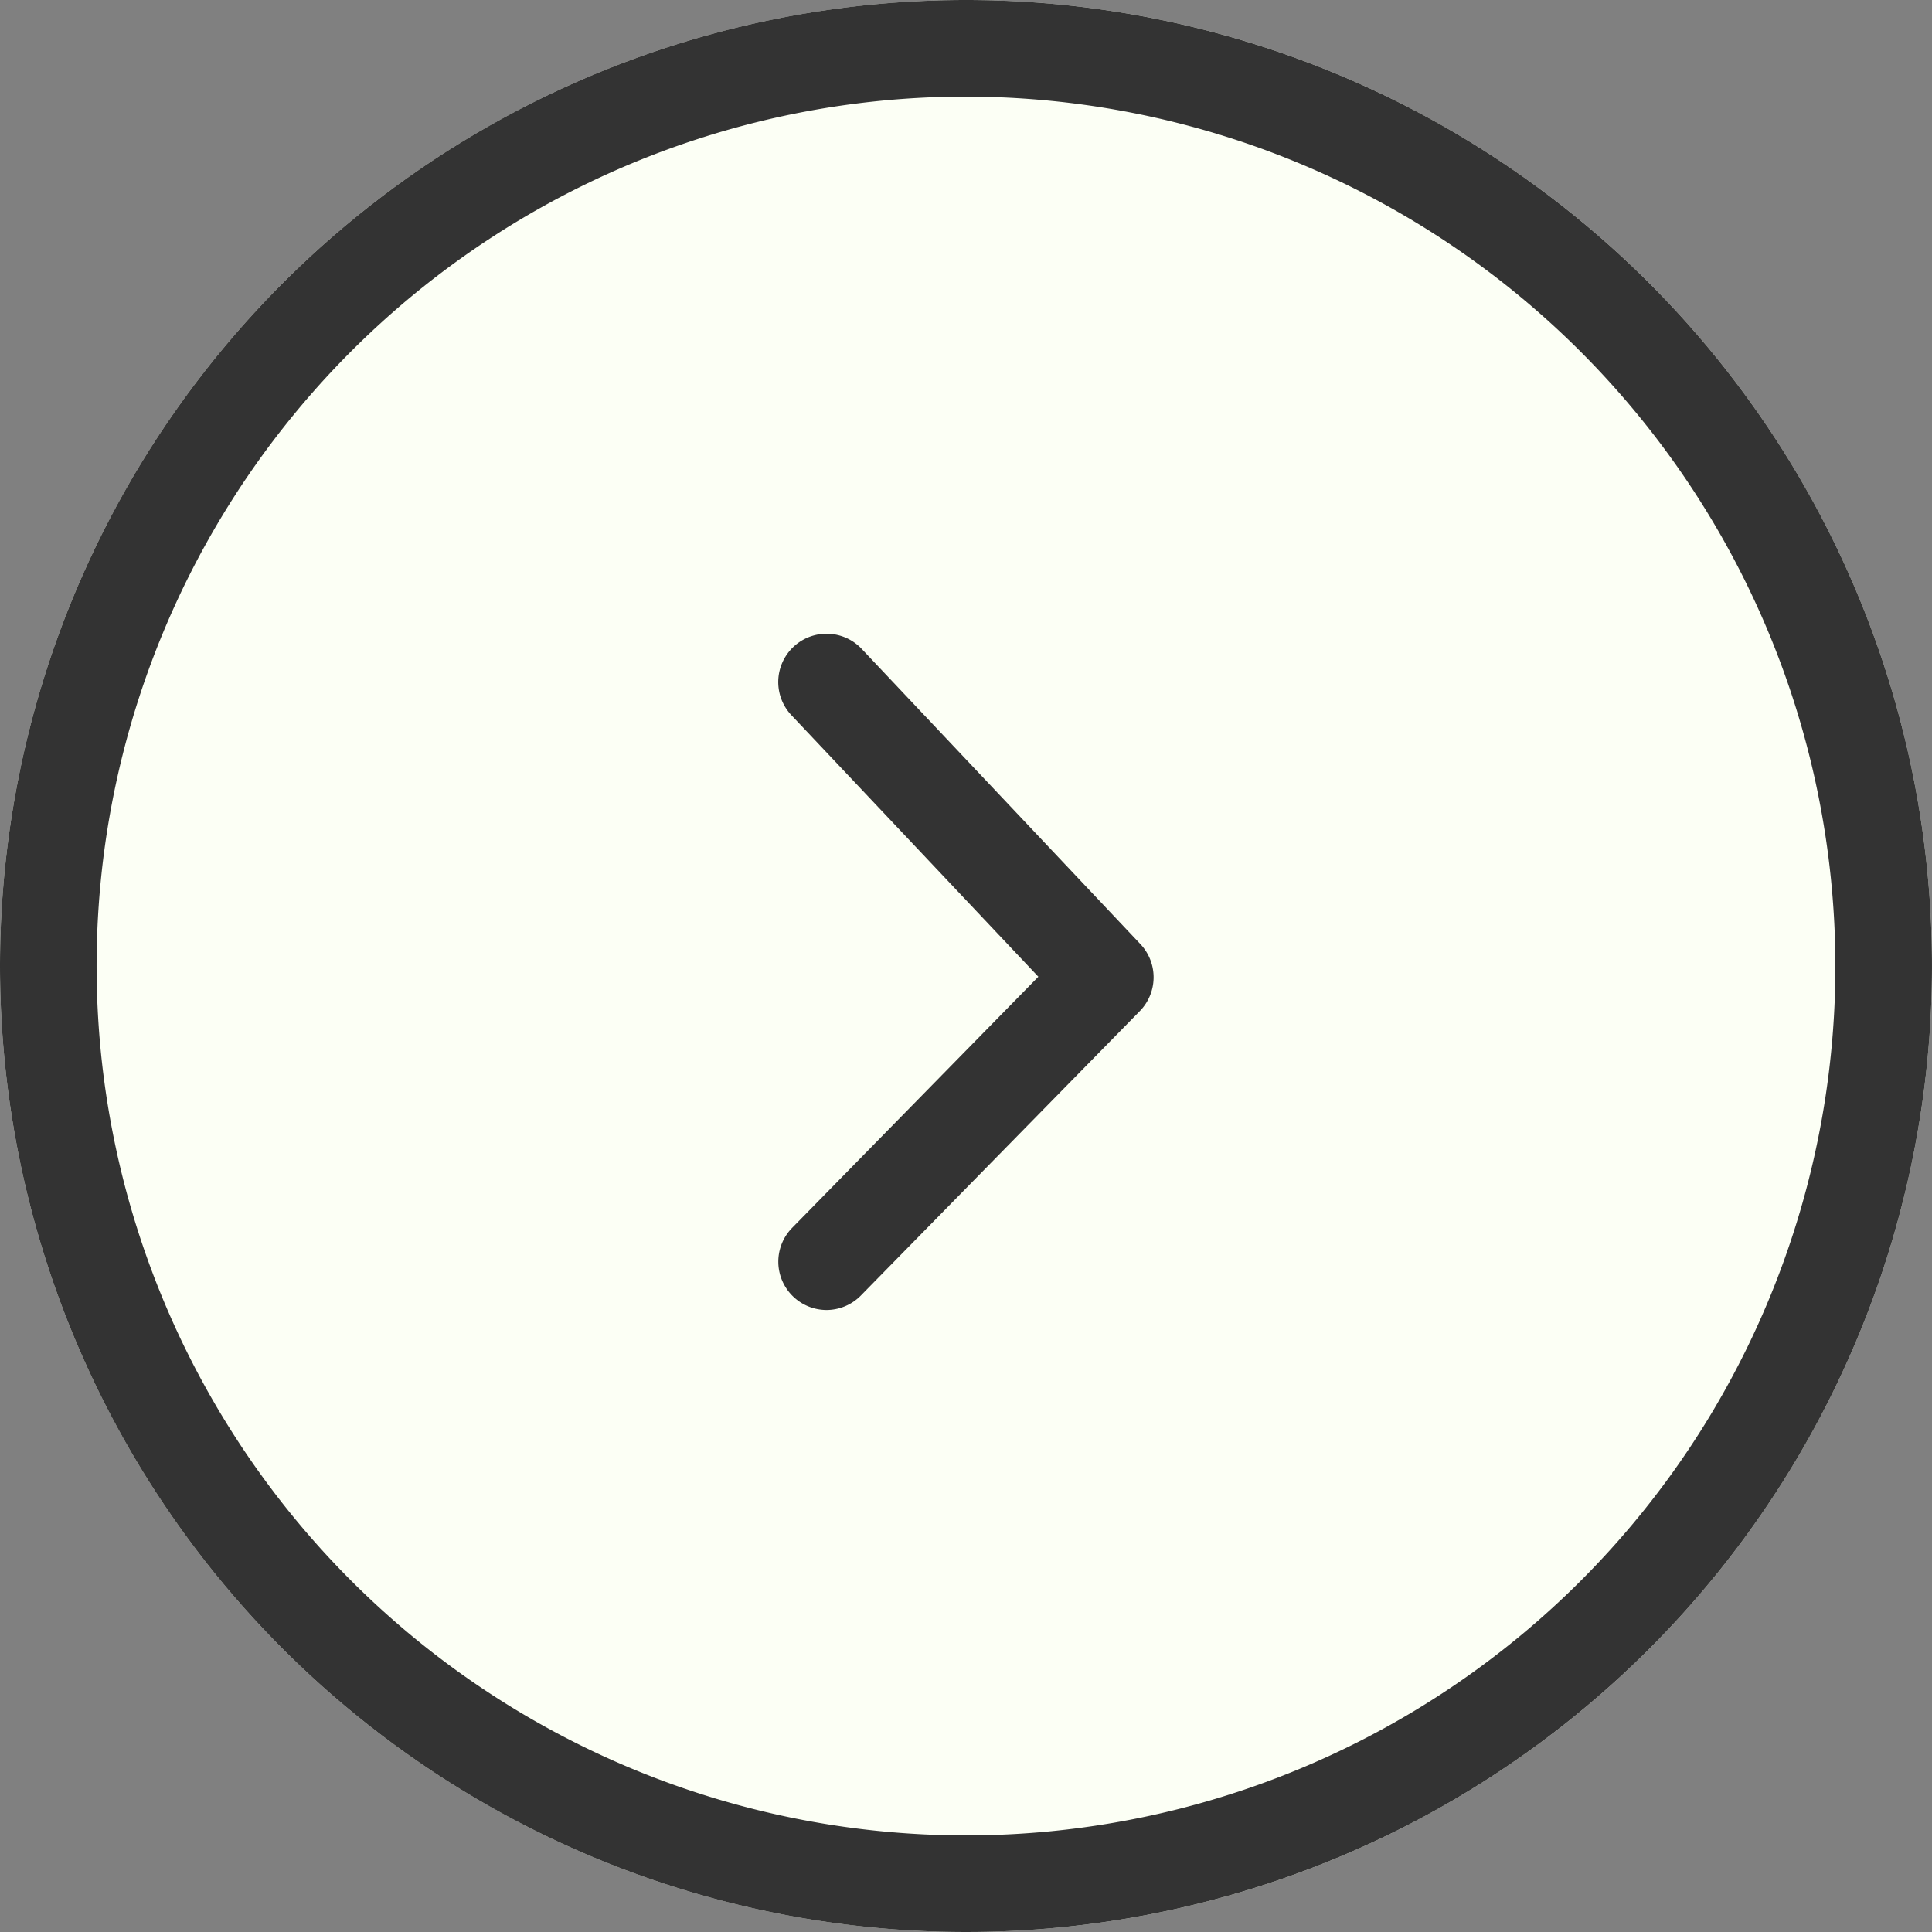 <svg xmlns="http://www.w3.org/2000/svg" width="20" height="20" viewBox="0 0 20 20">
  <rect x="0" y="0" width="20" height="20" fill="#808080" stroke="none"/>
  <g id="interview_arrow" transform="translate(-330.454 -3146.331)">
    <circle id="楕円形_7" data-name="楕円形 7" cx="10" cy="10" r="10" transform="translate(330.454 3146.331)" fill="#fcfff5"/>
    <path id="楕円形_7_-_アウトライン" data-name="楕円形 7 - アウトライン" d="M10,1a9,9,0,1,0,9,9,9.01,9.01,0,0,0-9-9m0-1A10,10,0,1,1,0,10,10,10,0,0,1,10,0Z" transform="translate(330.454 3146.331)" fill="#333"/>
    <path id="パス_3" data-name="パス 3" d="M1213.712,1712.5a.5.5,0,0,1-.357-.85l2.549-2.6-2.556-2.707a.5.5,0,0,1,.727-.687l2.886,3.057a.5.5,0,0,1-.007.693l-2.886,2.943A.5.5,0,0,1,1213.712,1712.5Z" transform="translate(-874.701 1447.392)" fill="#333"/>
  </g>
</svg>
